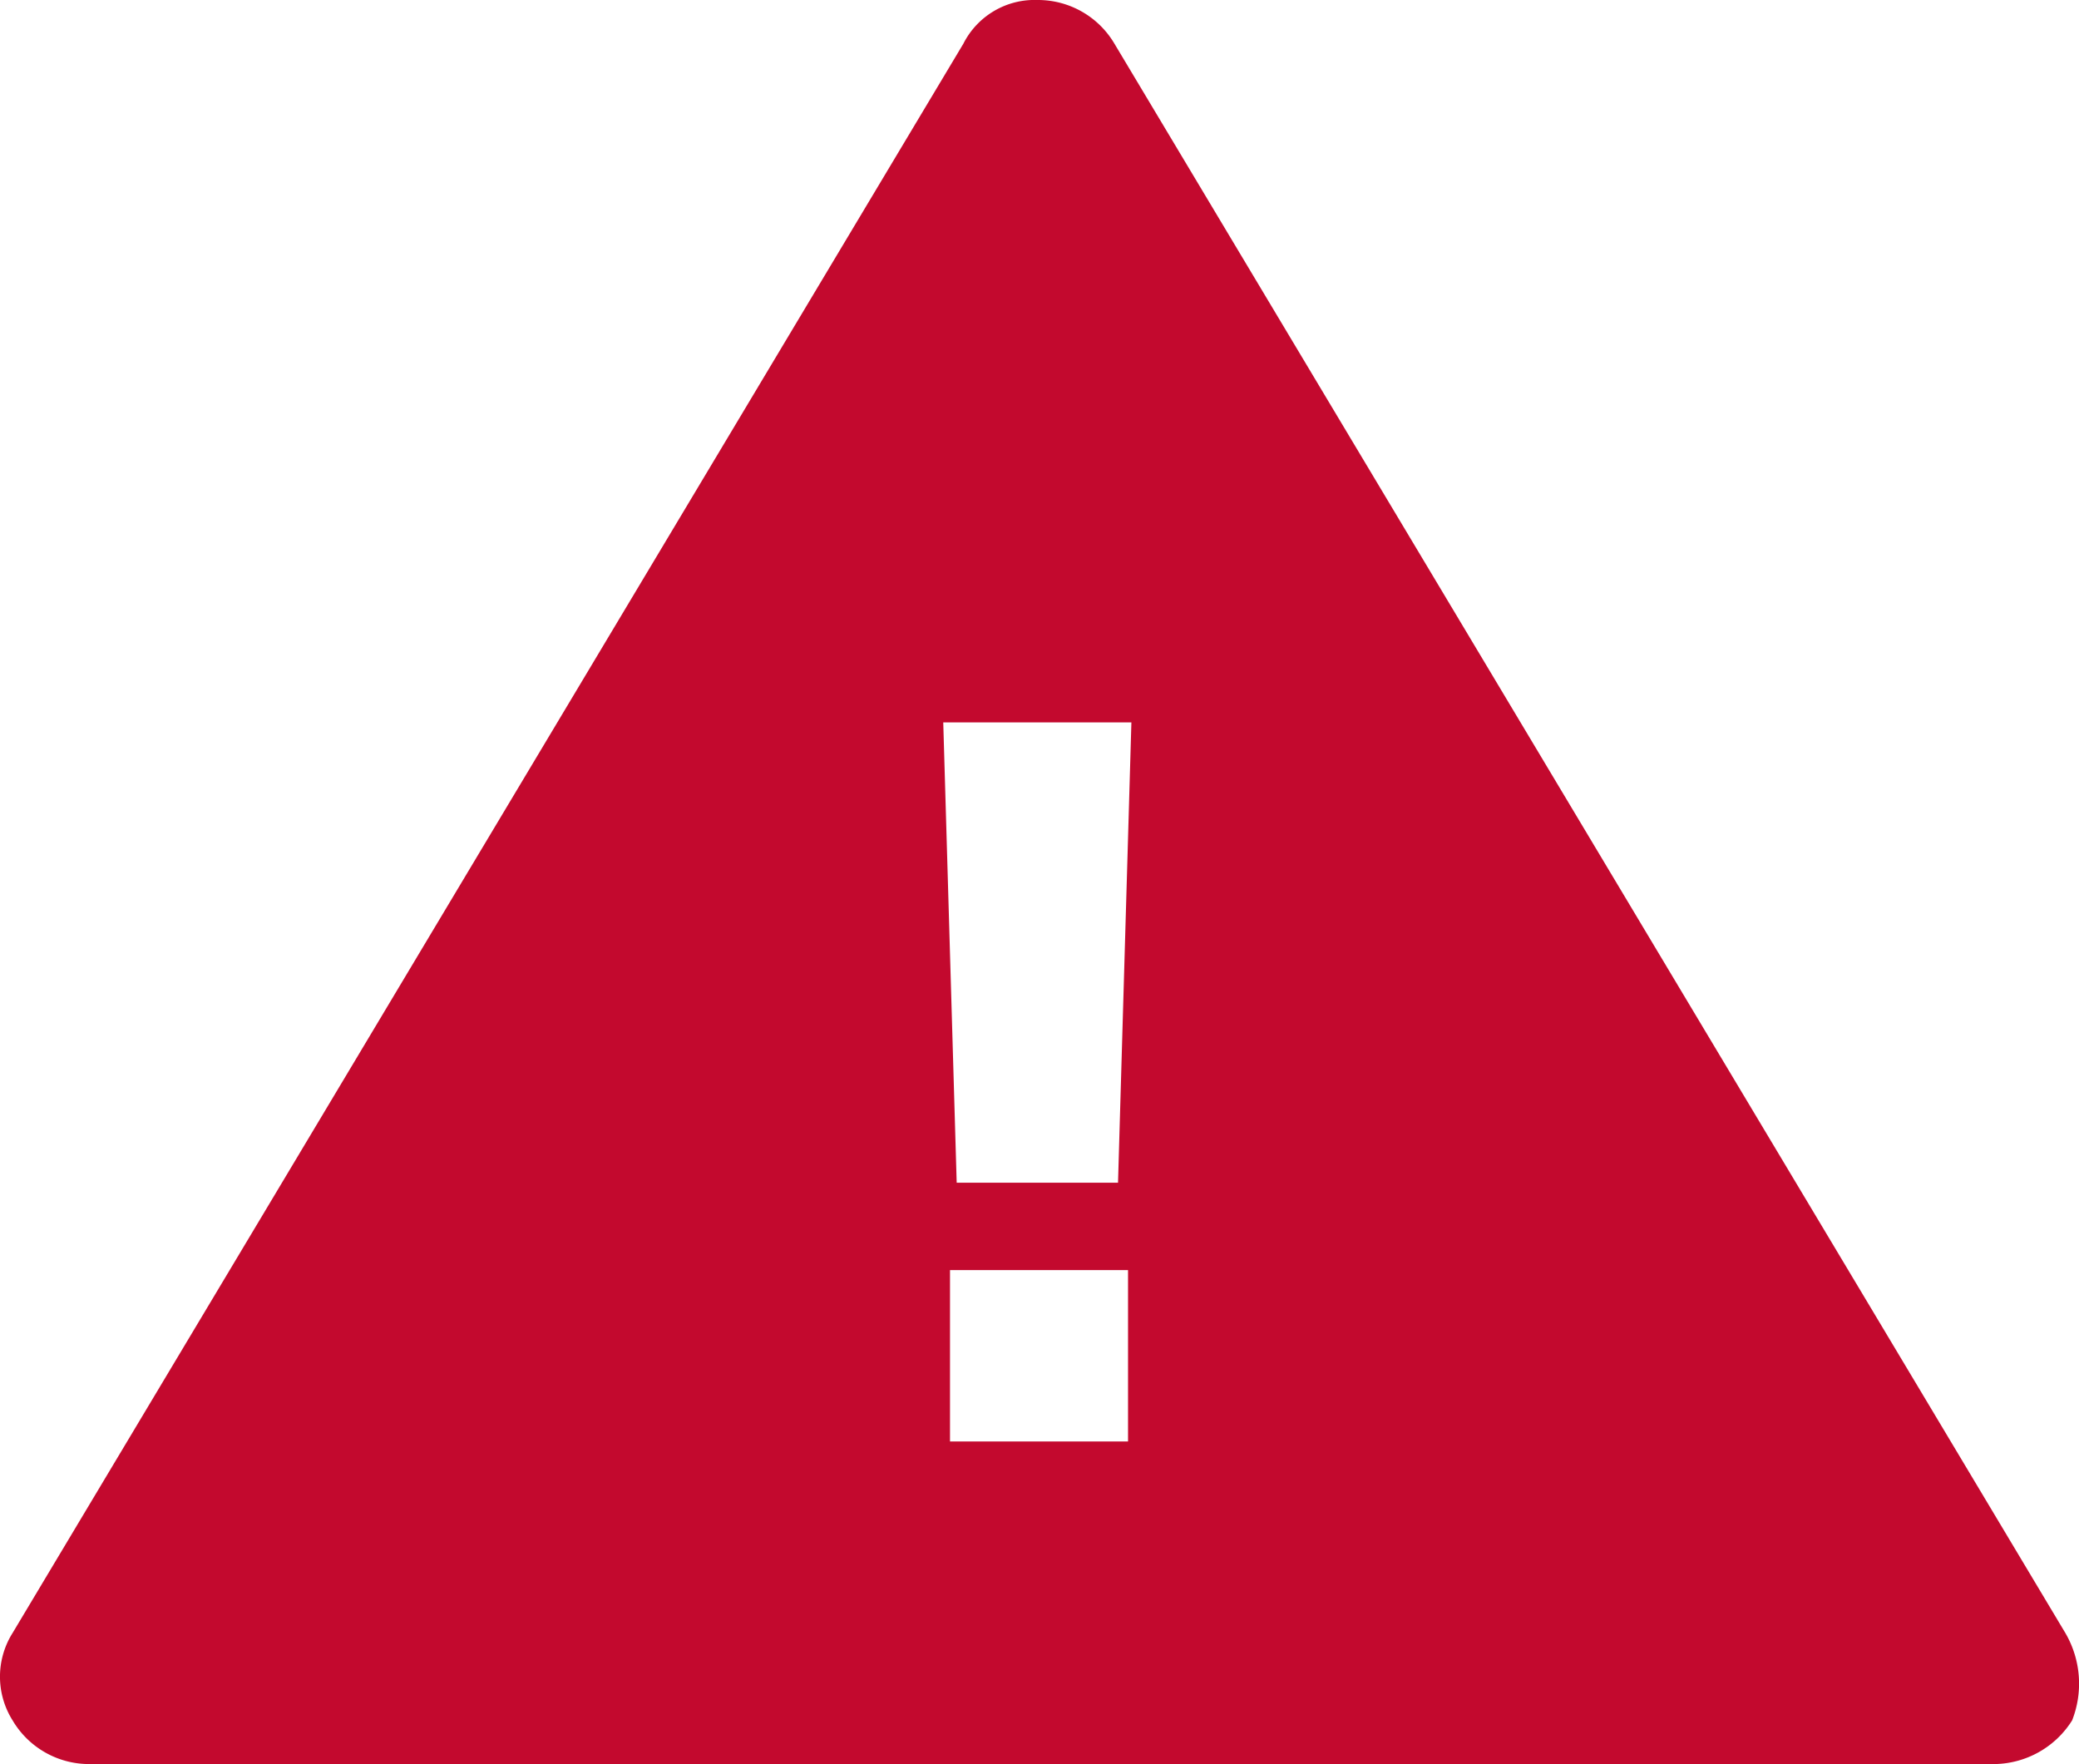 <svg xmlns="http://www.w3.org/2000/svg" viewBox="0 0 58.157 49.341"><path d="M57.775 45.676l-26.6-44.454A2.486 2.486 0 0 0 29.017 0a2.231 2.231 0 0 0-2.068 1.222L.352 45.676a2.294 2.294 0 0 0 0 2.444 2.486 2.486 0 0 0 2.162 1.222h53.289a2.605 2.605 0 0 0 2.162-1.222 2.811 2.811 0 0 0-.19-2.444zm-26.22-5.357h-4.98v-4.793h4.98zm-.28-7.237h-4.513l-.376-12.876h5.263z" fill="#c3092e"/></svg>